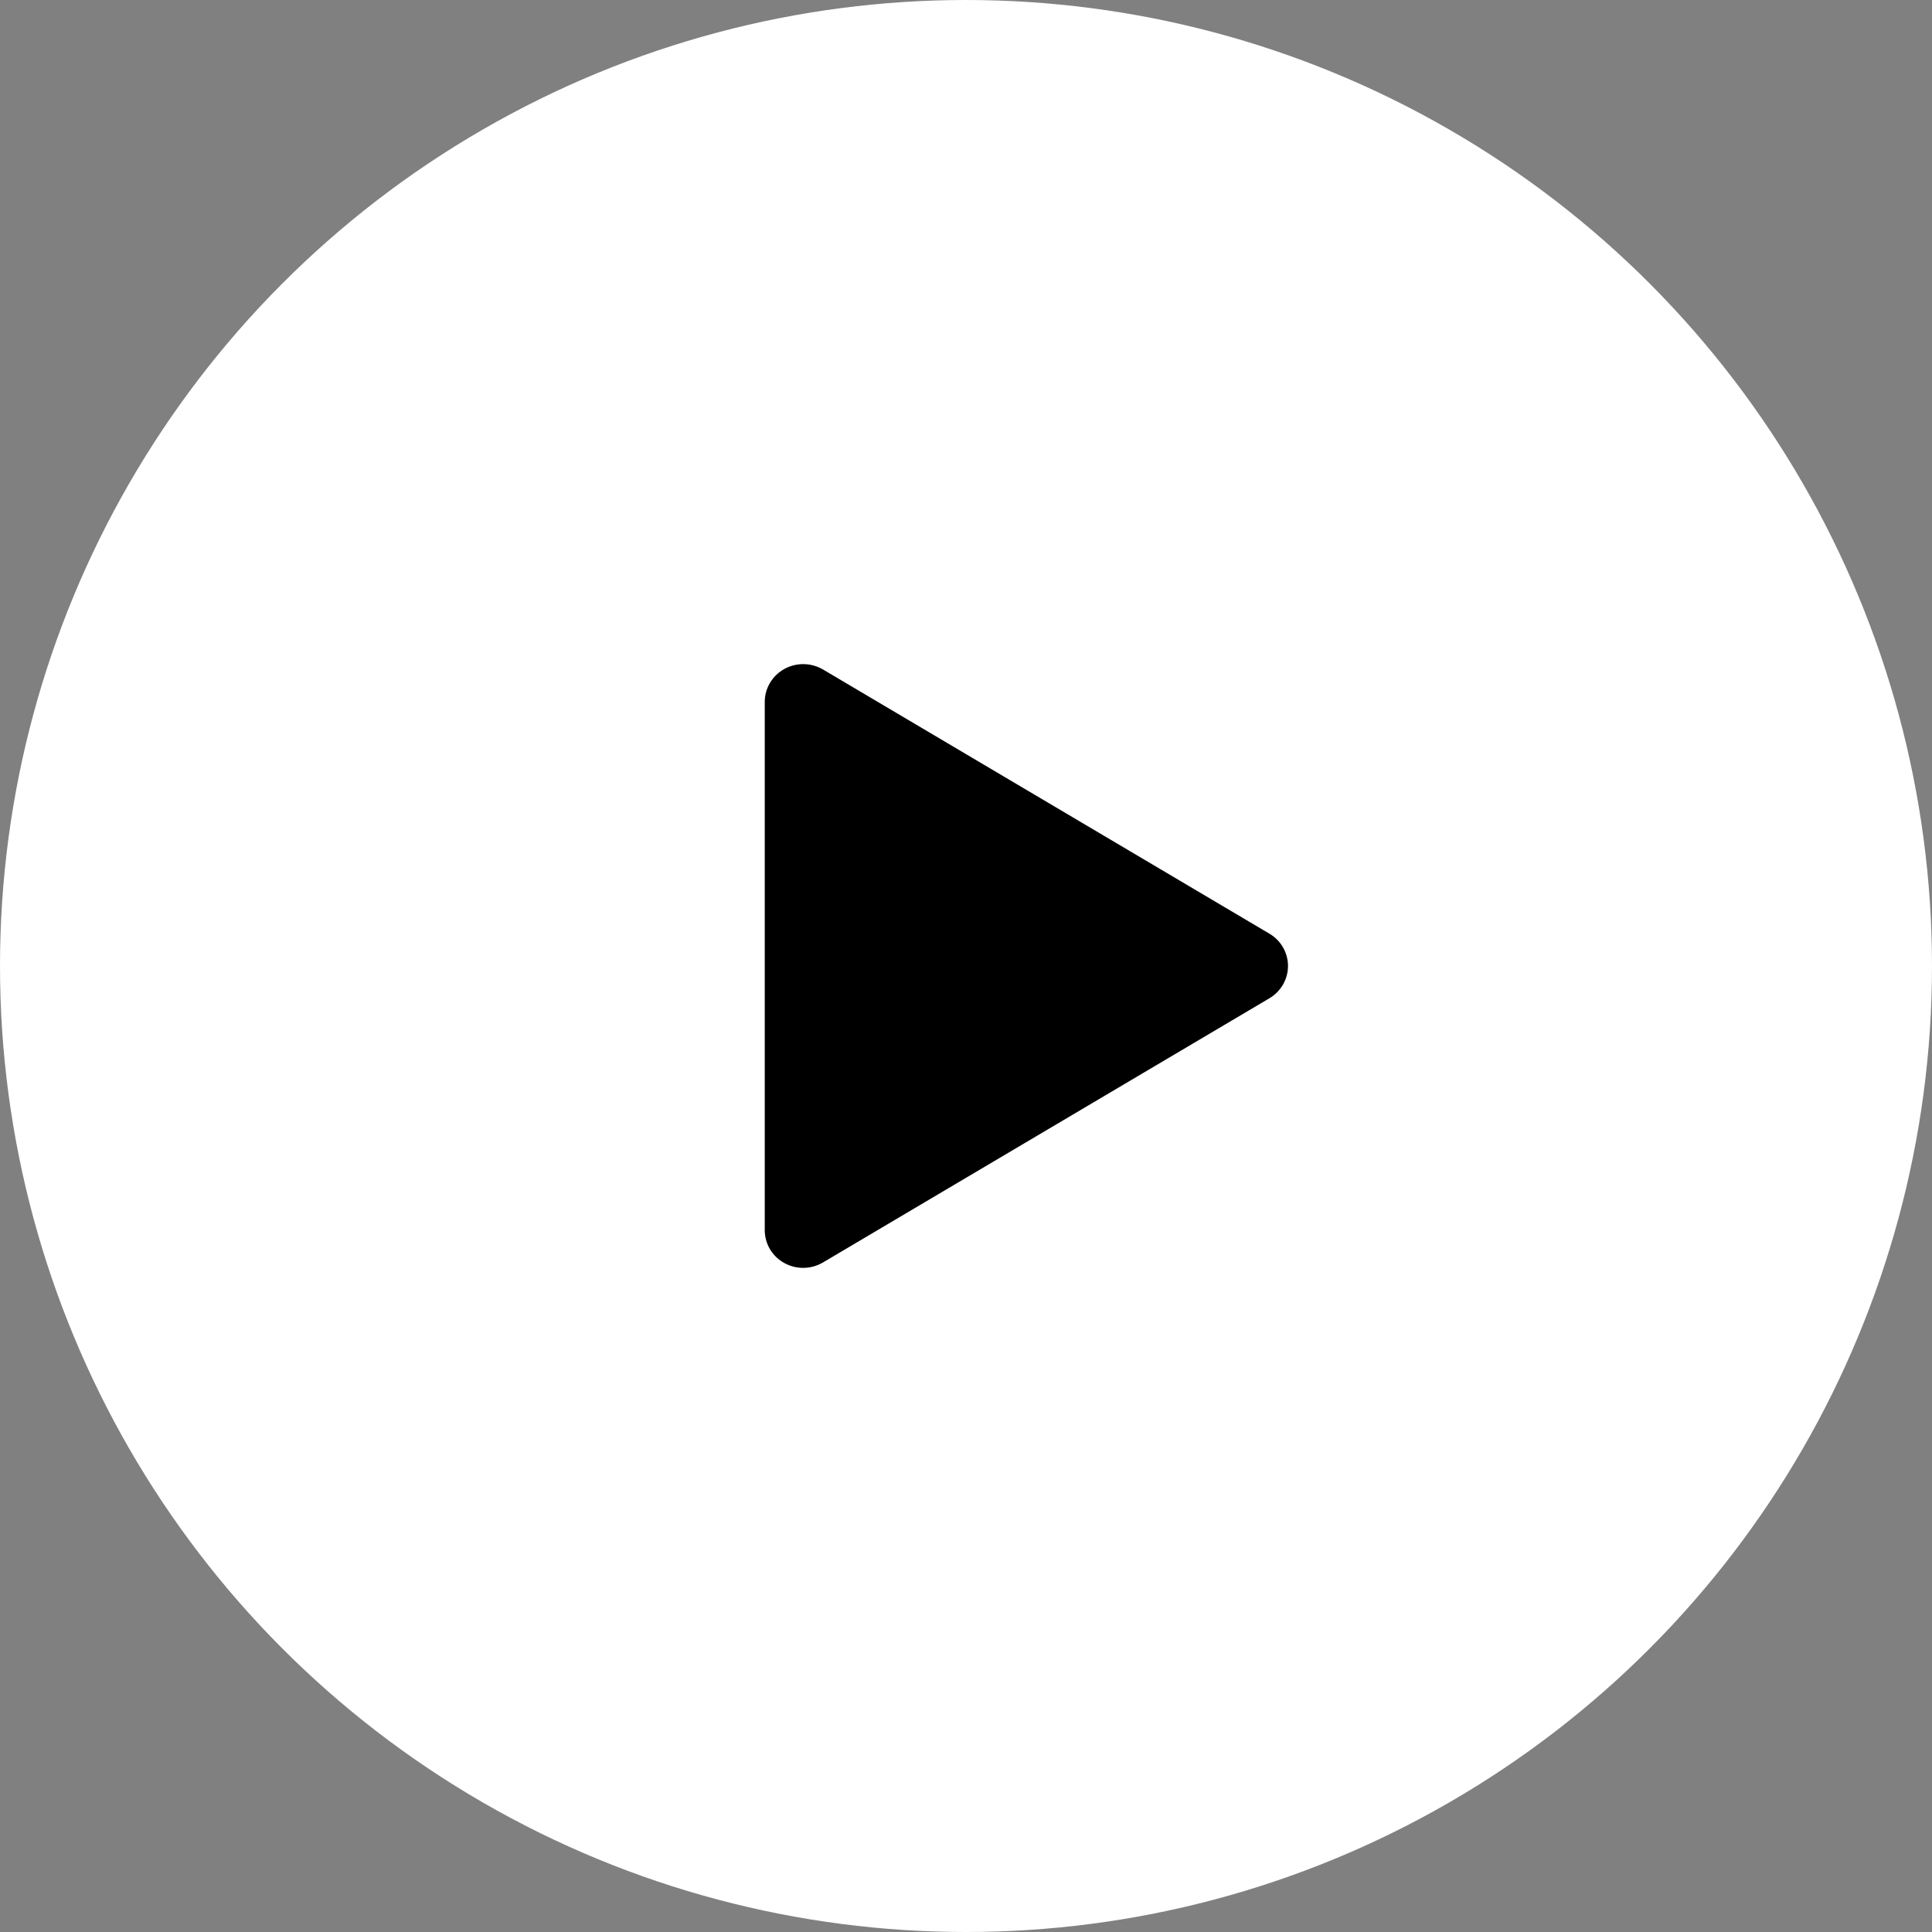 <svg width="96" height="96" viewBox="0 0 96 96" fill="none" xmlns="http://www.w3.org/2000/svg">
<rect x="0" y="0" width="96" height="96" fill="#808080" stroke="none"/>
<circle cx="48" cy="48" r="48" fill="white"/>
<path d="M63.075 46.393L40.899 33.269C40.609 33.098 40.278 33.005 39.939 33C39.6 32.995 39.267 33.079 38.972 33.242C38.677 33.406 38.431 33.643 38.261 33.93C38.09 34.216 38 34.543 38 34.875V61.121C37.999 61.454 38.088 61.781 38.258 62.069C38.428 62.357 38.674 62.595 38.97 62.758C39.265 62.922 39.6 63.005 39.939 63C40.278 62.994 40.61 62.9 40.899 62.727L63.076 49.604C63.358 49.437 63.591 49.201 63.753 48.92C63.915 48.639 64 48.321 64 47.998C64 47.675 63.915 47.358 63.753 47.076C63.591 46.795 63.358 46.559 63.076 46.393H63.075Z" fill="black"/>
</svg>
